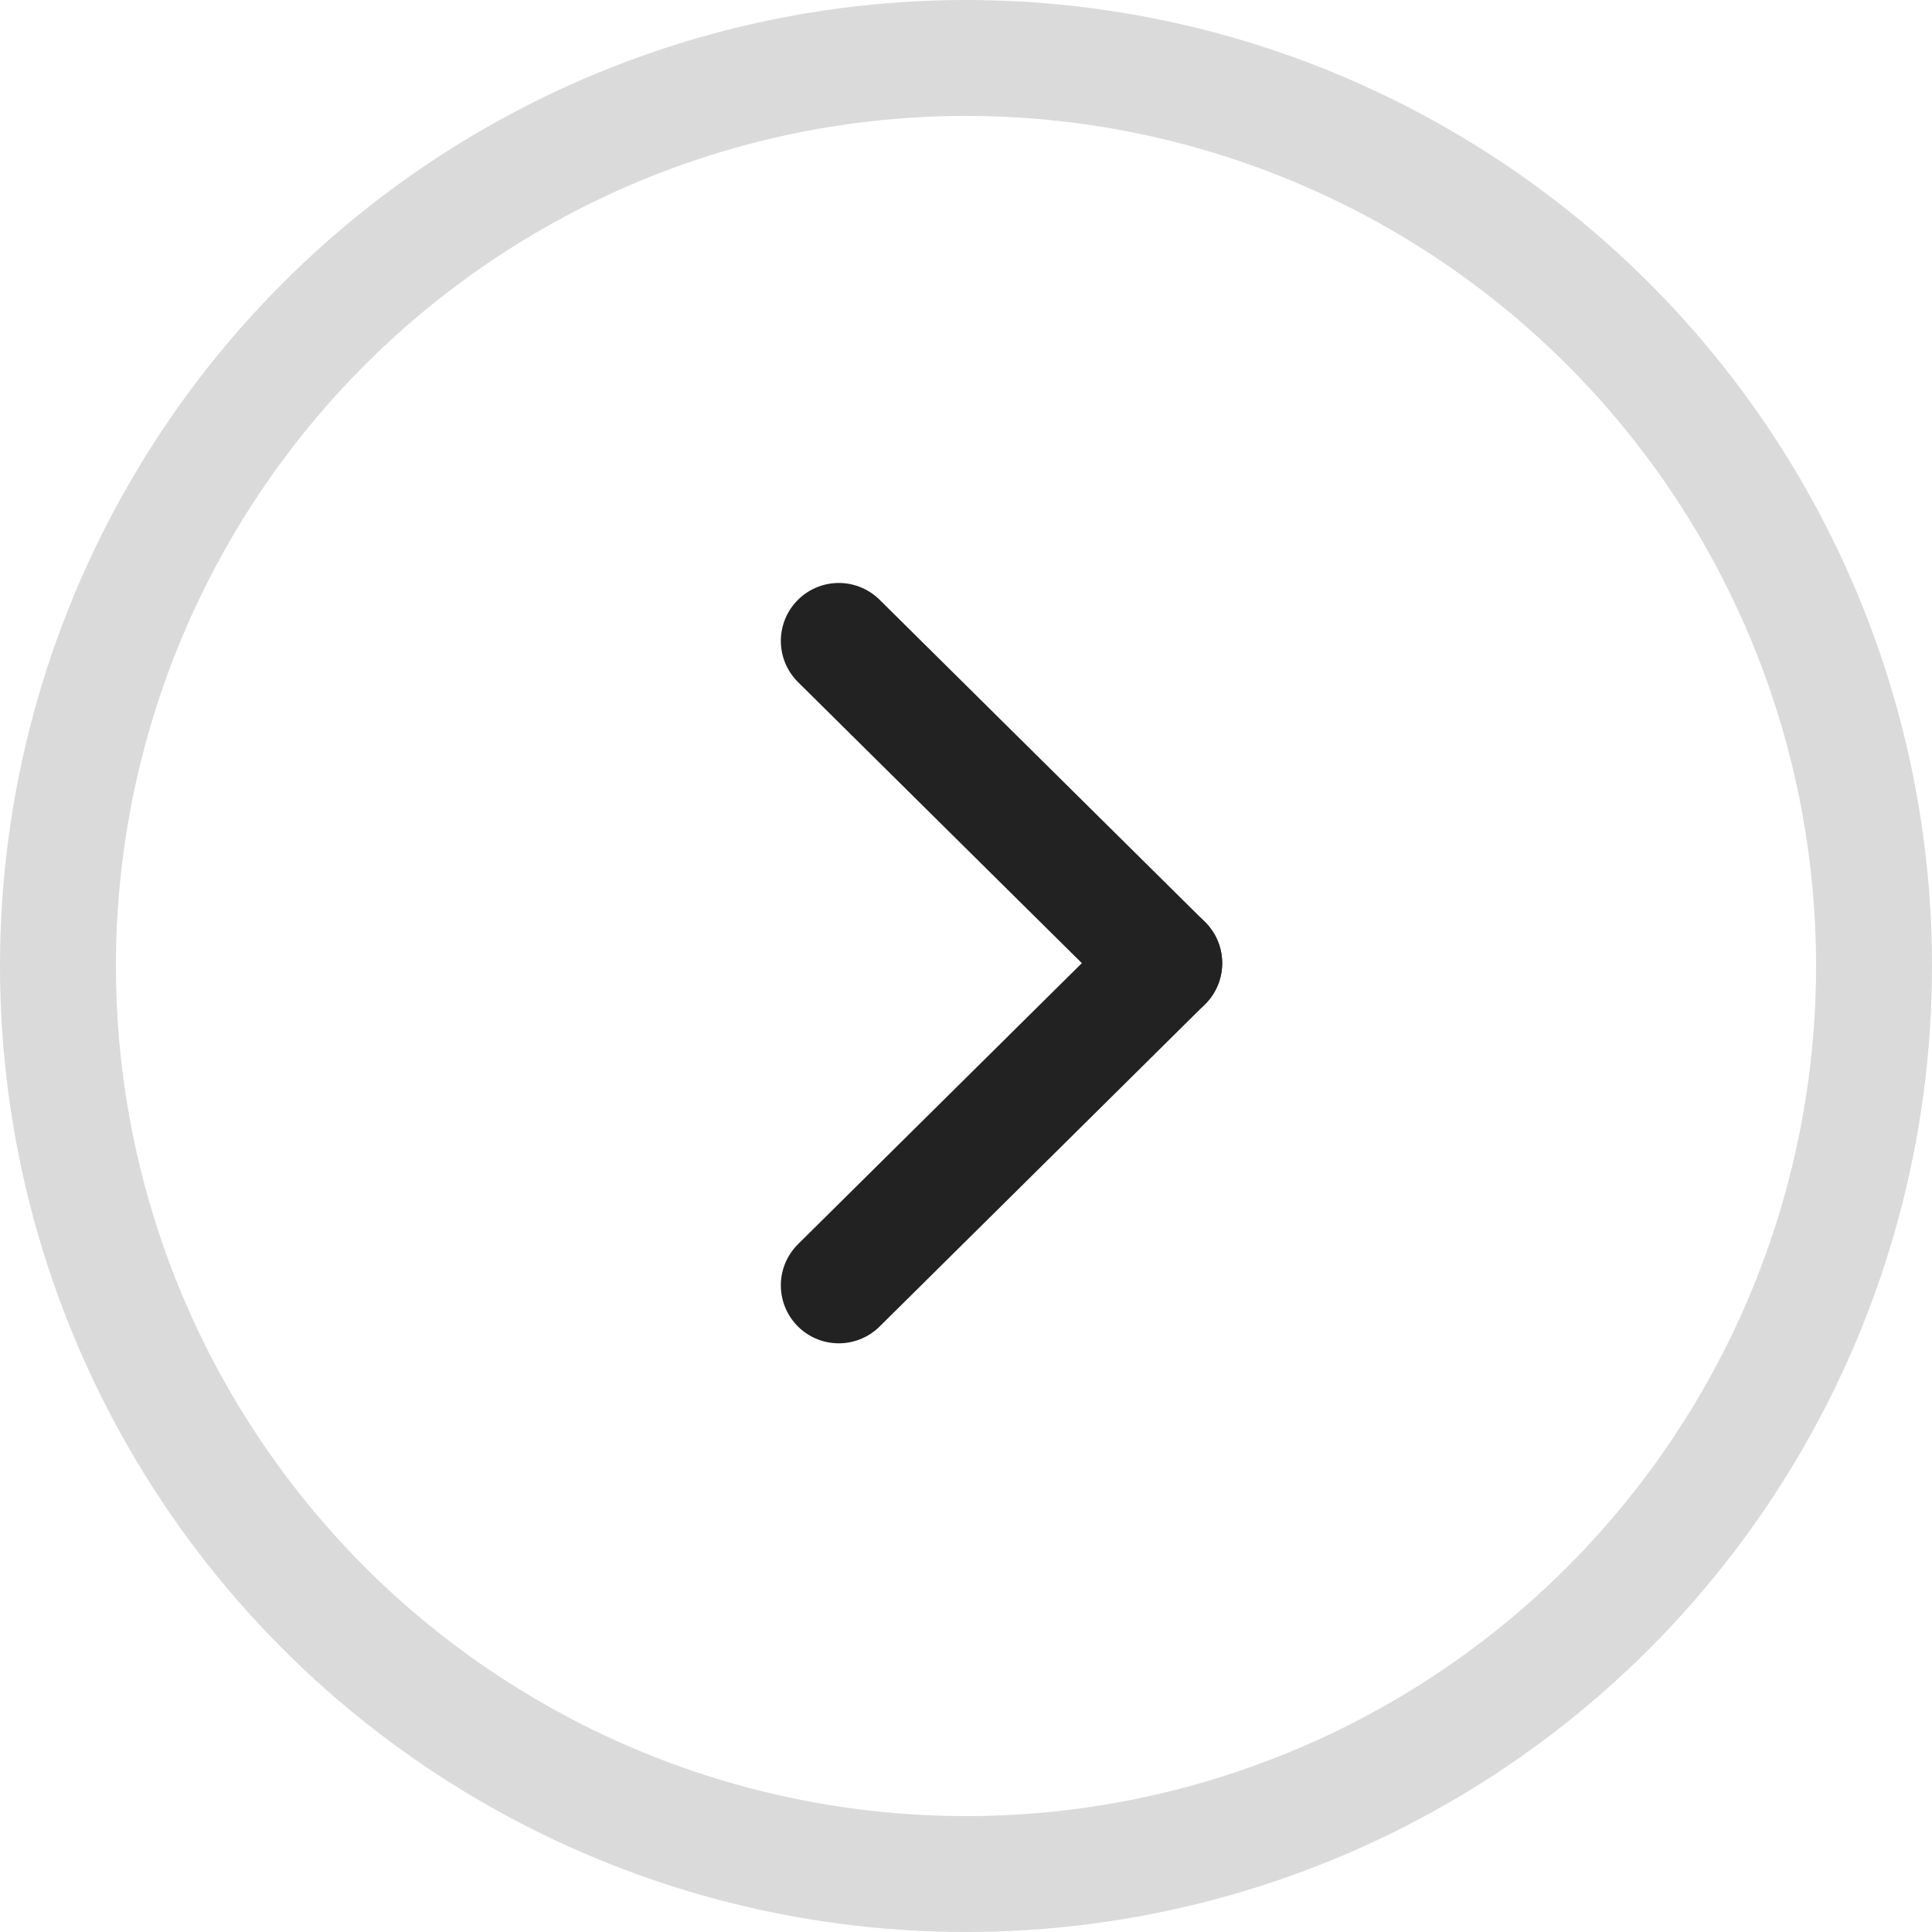 <svg xmlns="http://www.w3.org/2000/svg" width="50" height="50" viewBox="0 0 50 50">
  <g id="그룹_4822" data-name="그룹 4822" transform="translate(-1620 -3674)">
    <g id="그룹_1538" data-name="그룹 1538" transform="translate(1920 3674)">
      <g id="그룹_1523" data-name="그룹 1523" transform="translate(-250)">
        <g id="그룹_1521" data-name="그룹 1521" transform="translate(-32 14)">
          <rect id="사각형_242" data-name="사각형 242" width="15" height="22" fill="none"/>
          <g id="그룹_1520" data-name="그룹 1520" transform="translate(3.708 2.587)">
            <line id="선_4" data-name="선 4" x2="8.339" y2="8.422" transform="translate(8.422 8.339) rotate(90)" fill="none" stroke="#222" stroke-linecap="round" stroke-linejoin="round" stroke-width="3"/>
            <line id="선_5" data-name="선 5" x1="8.339" y2="8.422" transform="translate(8.422) rotate(90)" fill="none" stroke="#222" stroke-linecap="round" stroke-linejoin="round" stroke-width="3"/>
          </g>
        </g>
        <g id="타원_6" data-name="타원 6" transform="translate(-50)" fill="none" stroke="#dadada" stroke-width="3">
          <circle cx="25" cy="25" r="25" stroke="none"/>
          <circle cx="25" cy="25" r="23.5" fill="none"/>
        </g>
      </g>
    </g>
  </g>
</svg>
